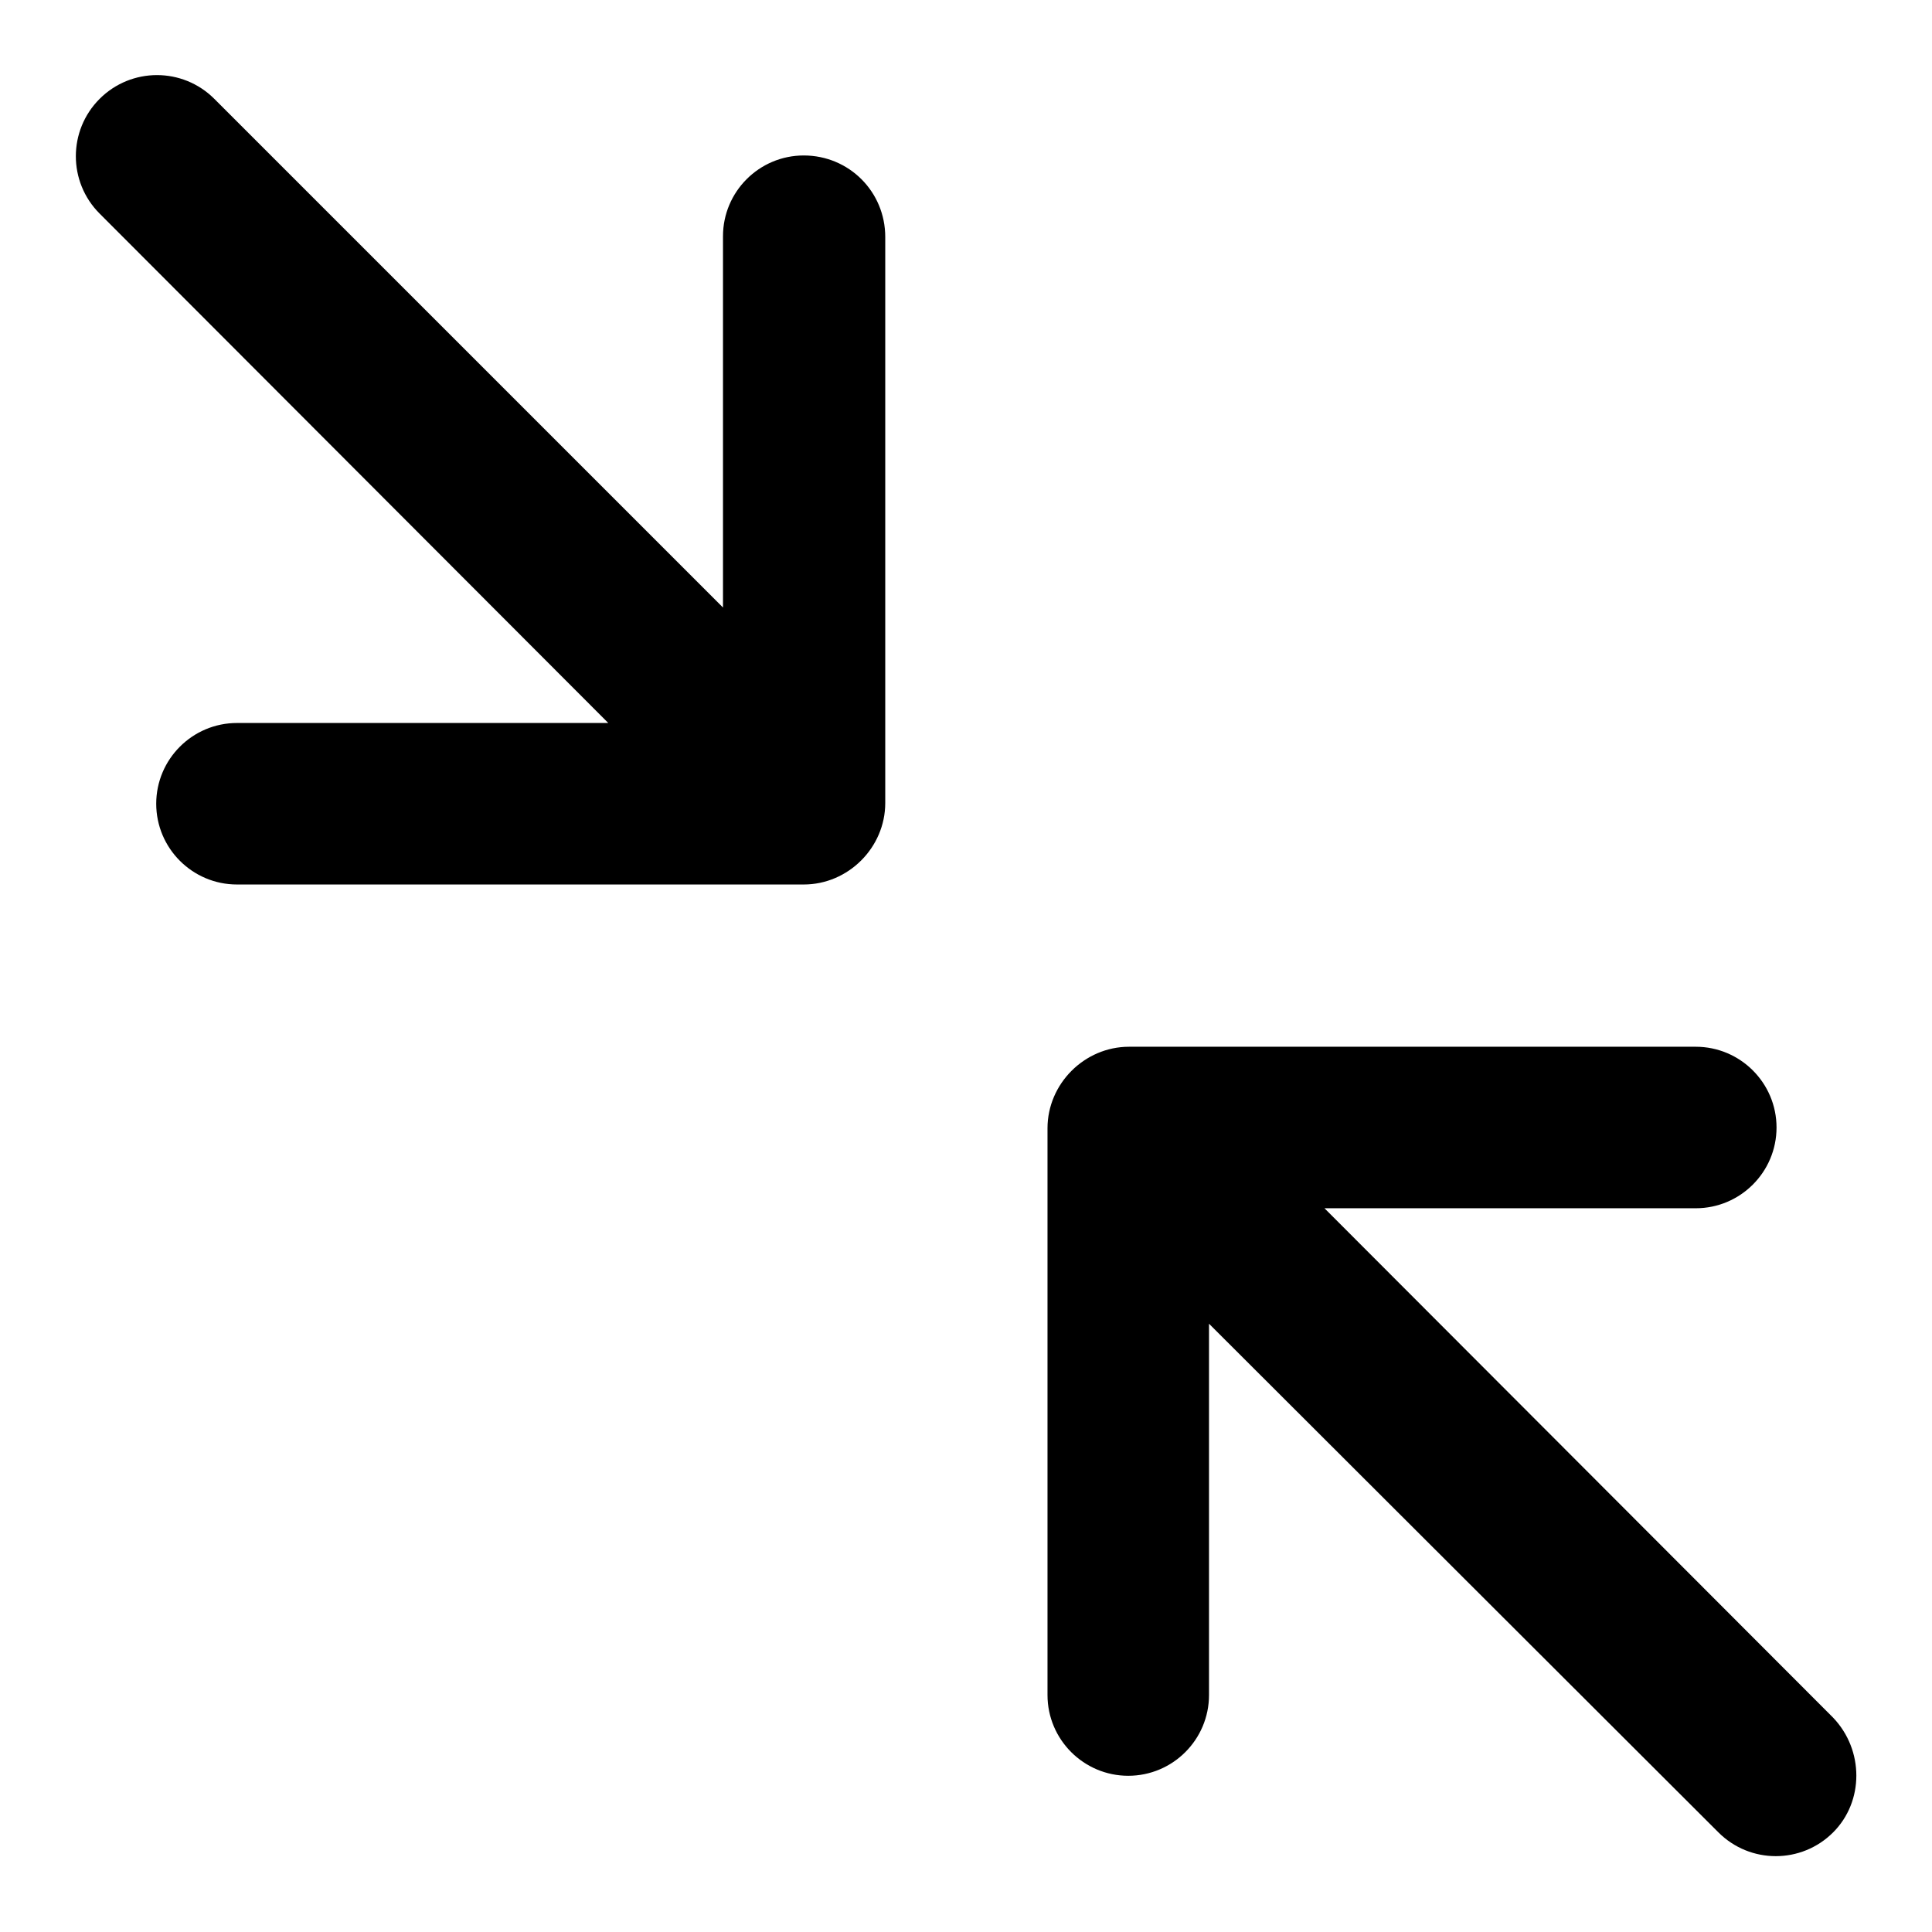 <?xml version="1.0" encoding="utf-8"?>
<!-- Svg Vector Icons : http://www.onlinewebfonts.com/icon -->
<!DOCTYPE svg PUBLIC "-//W3C//DTD SVG 1.1//EN" "http://www.w3.org/Graphics/SVG/1.1/DTD/svg11.dtd">
<svg version="1.1" xmlns="http://www.w3.org/2000/svg" xmlns:xlink="http://www.w3.org/1999/xlink" x="0px" y="0px" viewBox="0 0 256 256" enable-background="new 0 0 256 256" xml:space="preserve">
<g> <path fill="#000000" d="M106.5,20.6c-5.9,0-10.7,4.8-10.7,10.7v49.2L28.4,13.1c-4.2-4.2-11-4.2-15.2,0c-4.2,4.2-4.2,11,0,15.2 l67.4,67.5H31.4c-5.9,0-10.7,4.8-10.7,10.7s4.8,10.7,10.7,10.7h75.1c5.9,0,10.8-4.9,10.8-10.8V31.4 C117.3,25.4,112.5,20.6,106.5,20.6z M242.9,227.6l-67.4-67.5h49.2c5.9,0,10.7-4.8,10.7-10.7c0-5.9-4.8-10.7-10.7-10.7h-75.1 c-5.9,0-10.8,4.9-10.8,10.8v75.1c0,5.9,4.8,10.7,10.7,10.7s10.7-4.8,10.7-10.7v-49.2l67.5,67.4c4.2,4.2,11,4.2,15.2,0 C247,238.7,247,231.9,242.9,227.6L242.9,227.6z"/></g>
</svg>